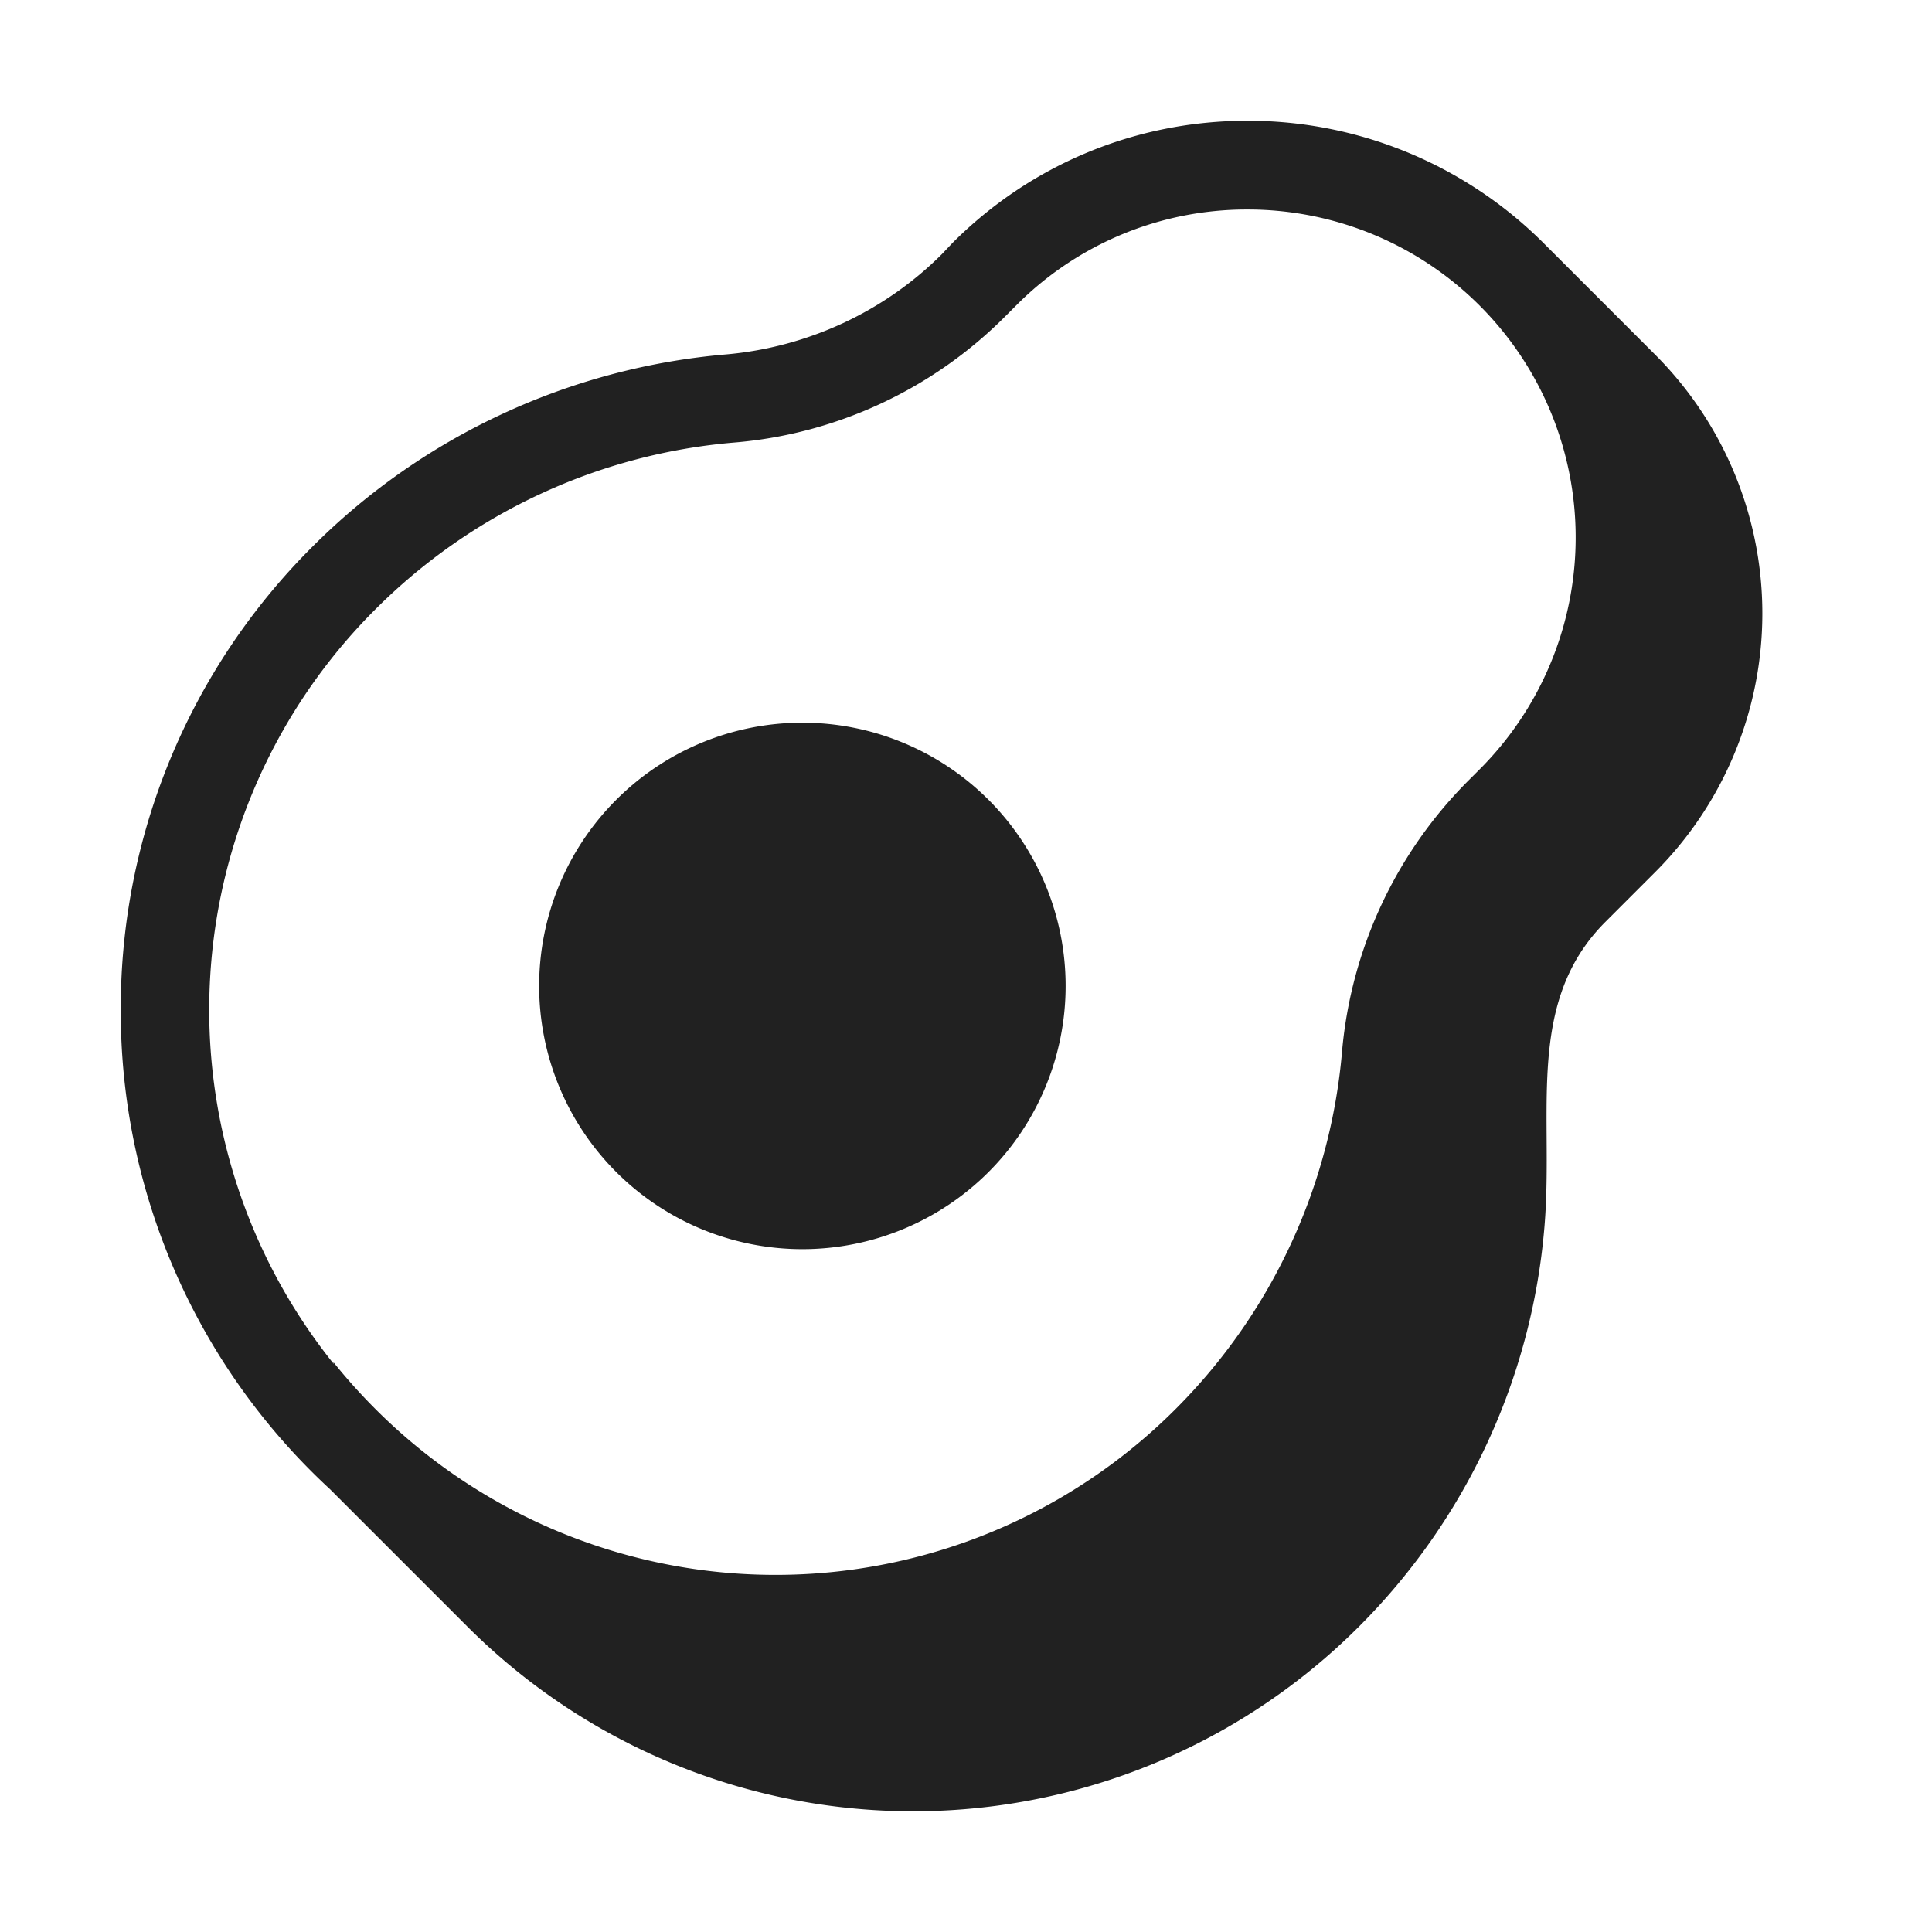 <svg xmlns="http://www.w3.org/2000/svg" fill="none" viewBox="0 0 32 32"><path fill="#212121" d="M17.65 16.33a4.36 4.36 0 1 1-8.72 0 4.36 4.36 0 0 1 8.72 0"/><path fill="#212121" d="m27.42 5.88-1.86-1.86A6.93 6.93 0 0 0 20.66 2c-1.84 0-3.58.72-4.88 2.02l-.18.19c-.95.95-2.22 1.54-3.57 1.66-2.59.22-5.02 1.35-6.85 3.18A10.79 10.79 0 0 0 2 16.72a10.77 10.77 0 0 0 3.466 7.946L7.74 26.94a10.44 10.44 0 0 0 14.77 0c1.77-1.77 2.86-4.11 3.07-6.61.042-.496.04-.988.037-1.468-.008-1.349-.015-2.604.973-3.592l.83-.83a6.06 6.06 0 0 0 0-8.56M6.22 23.34q-.375-.375-.699-.78l.008.032a9.37 9.37 0 0 1 .668-12.479l.023-.023a9.53 9.53 0 0 1 5.94-2.76c1.69-.14 3.28-.88 4.48-2.08l.187-.187a5.38 5.38 0 0 1 3.822-1.593 5.432 5.432 0 0 1 3.861 9.27l-.19.19a7.25 7.25 0 0 0-2.09 4.47 9.53 9.53 0 0 1-2.76 5.94 9.367 9.367 0 0 1-13.25 0"/></svg>